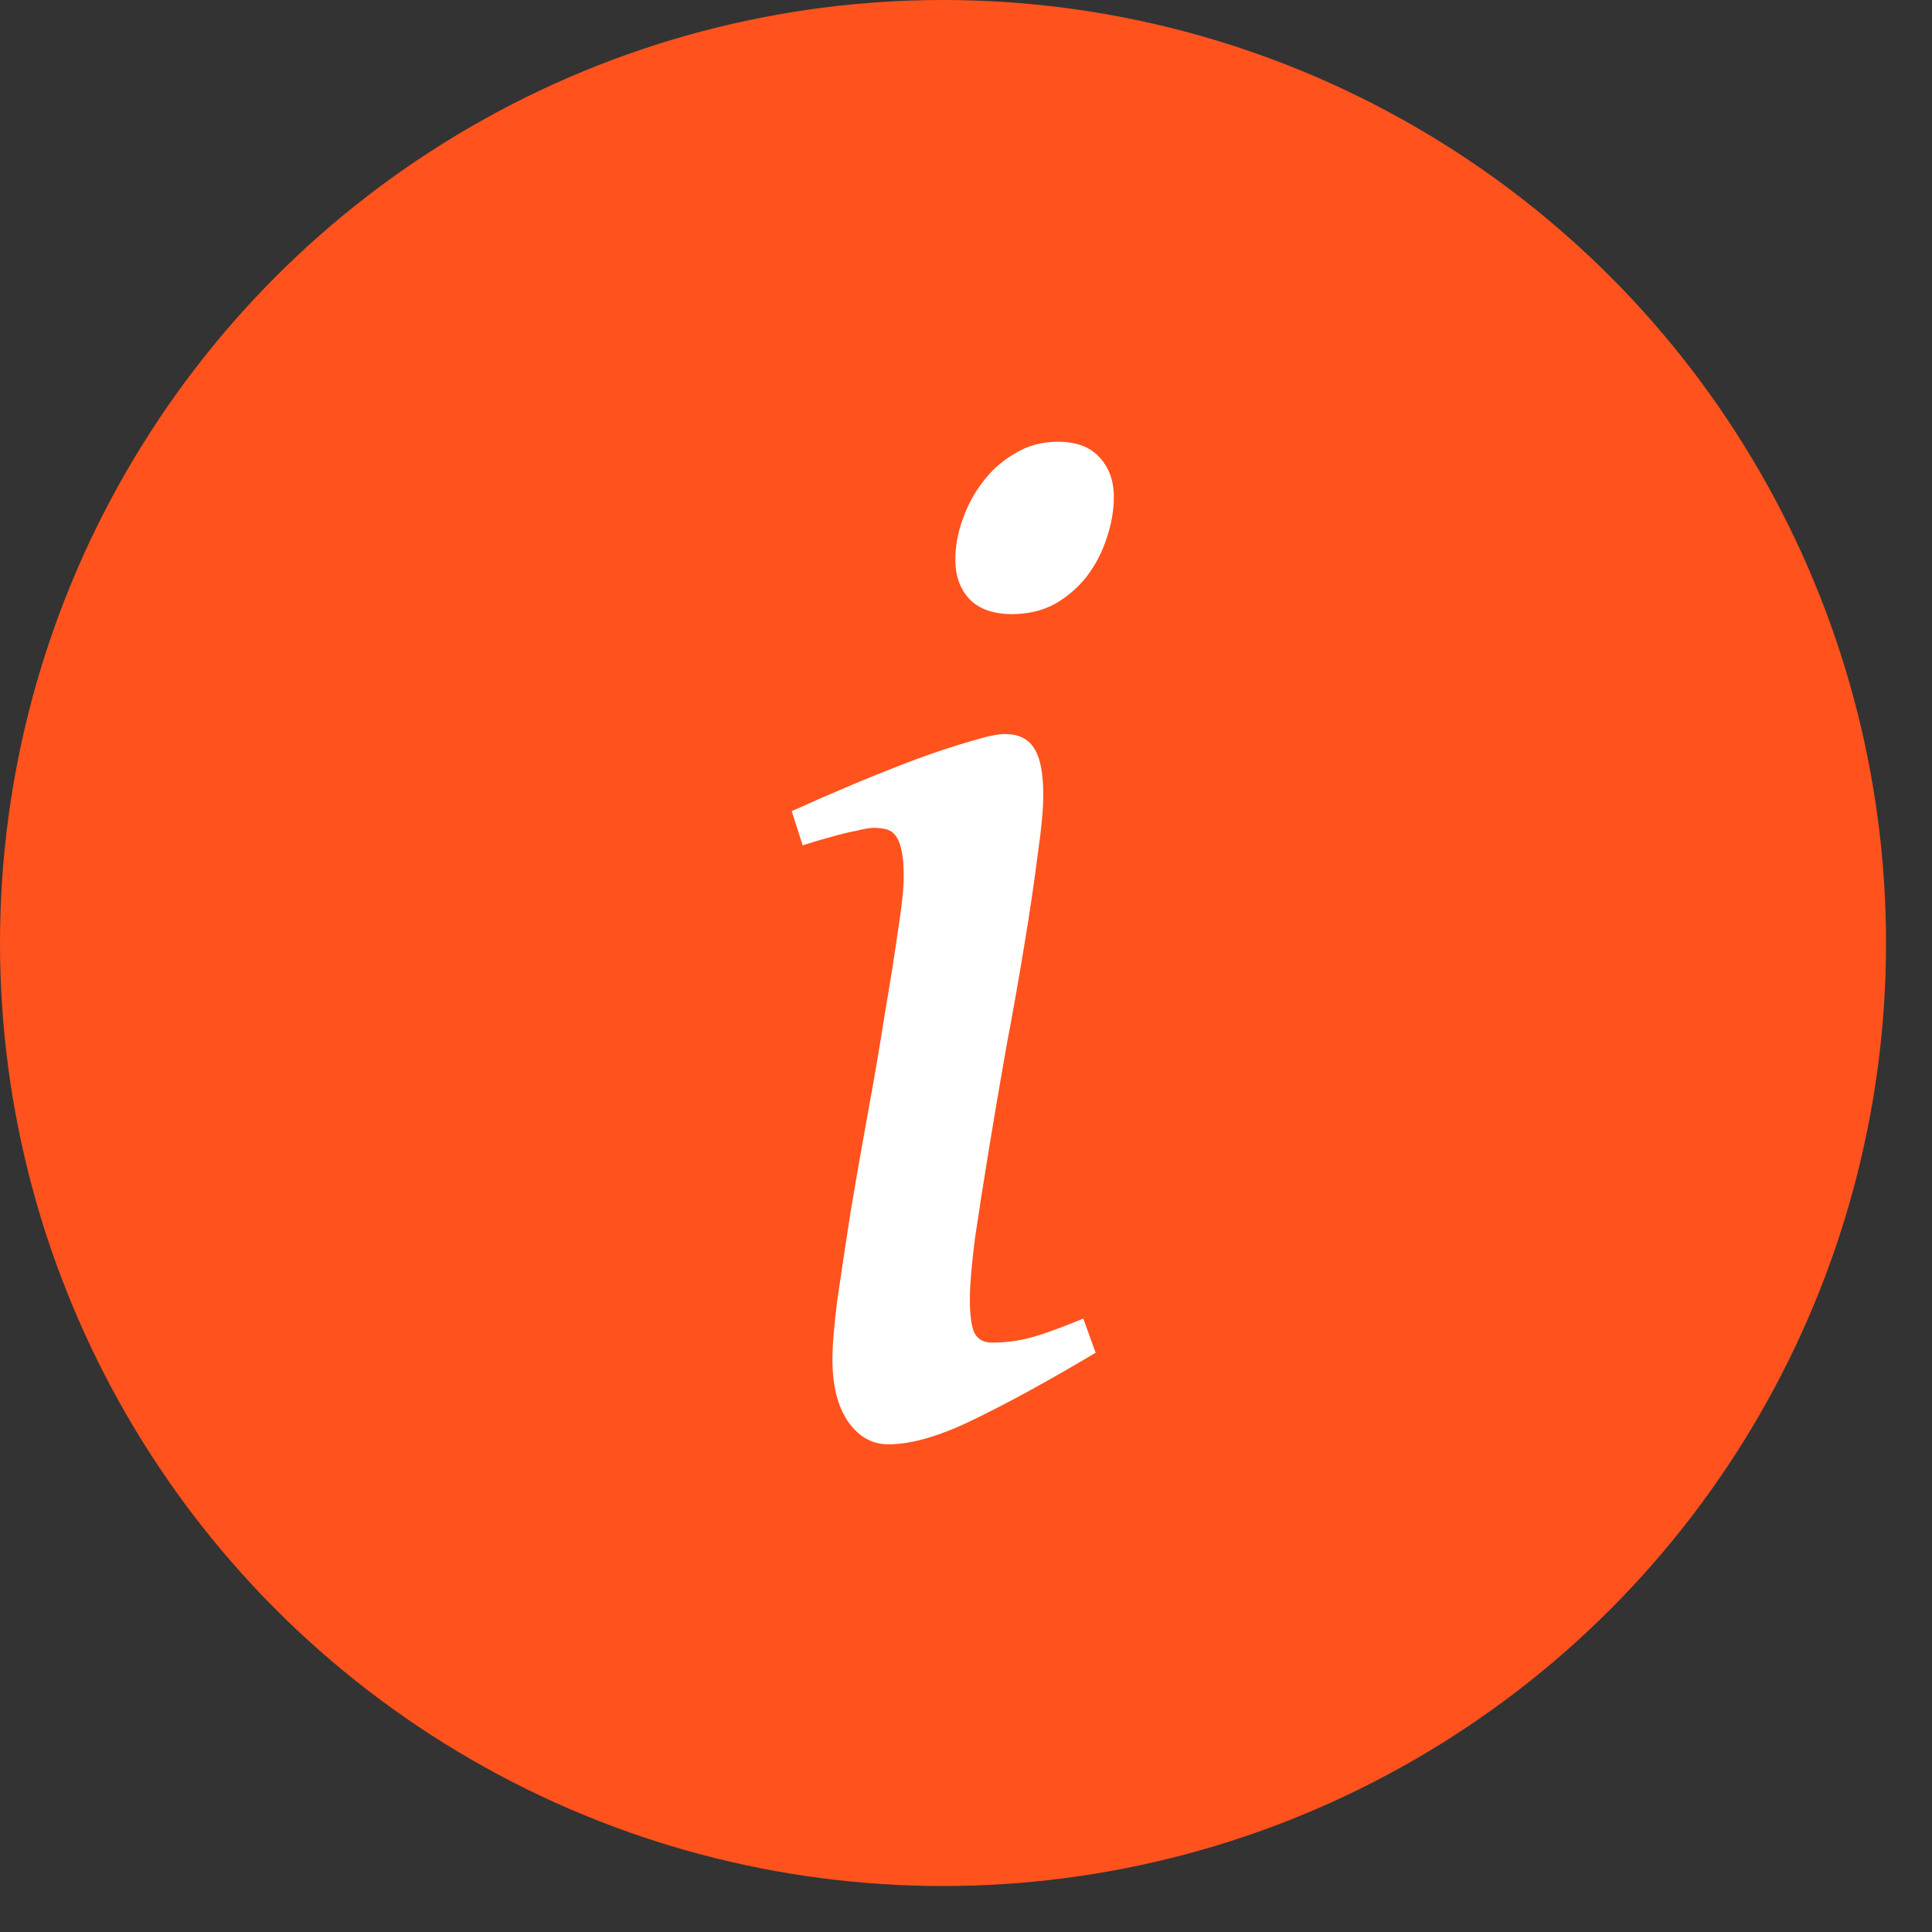 <?xml version="1.0" encoding="UTF-8"?> <svg xmlns="http://www.w3.org/2000/svg" width="29" height="29" viewBox="0 0 29 29" fill="none"><rect x="0" y="0" width="29" height="29" fill="#333333" stroke="none"/><circle cx="14.155" cy="14.155" r="14.155" fill="#FF521D"></circle><g clip-path="url(#clip0_209_299)"><path d="M16.446 20.305C15.762 20.713 15.158 21.044 14.634 21.299C14.118 21.553 13.685 21.68 13.336 21.68C13.088 21.68 12.885 21.564 12.725 21.331C12.572 21.106 12.495 20.796 12.495 20.404C12.495 20.185 12.521 19.88 12.572 19.487C12.63 19.094 12.695 18.661 12.768 18.188C12.848 17.708 12.936 17.21 13.03 16.693C13.125 16.177 13.208 15.685 13.281 15.22C13.361 14.754 13.427 14.34 13.478 13.976C13.536 13.612 13.565 13.339 13.565 13.157C13.565 12.99 13.554 12.859 13.532 12.764C13.51 12.663 13.481 12.59 13.445 12.546C13.409 12.495 13.361 12.463 13.303 12.448C13.245 12.434 13.183 12.426 13.117 12.426C13.059 12.426 12.972 12.441 12.855 12.47C12.739 12.492 12.619 12.521 12.495 12.557C12.357 12.594 12.208 12.637 12.048 12.688L11.884 12.175C12.19 12.037 12.506 11.899 12.834 11.761C13.168 11.622 13.481 11.499 13.772 11.389C14.07 11.28 14.336 11.193 14.569 11.127C14.802 11.055 14.973 11.018 15.082 11.018C15.286 11.018 15.431 11.088 15.518 11.226C15.613 11.364 15.66 11.6 15.66 11.935C15.66 12.146 15.631 12.452 15.573 12.852C15.522 13.252 15.457 13.696 15.376 14.183C15.296 14.671 15.206 15.184 15.104 15.722C15.009 16.26 14.922 16.773 14.842 17.261C14.762 17.748 14.693 18.192 14.634 18.592C14.583 18.992 14.558 19.298 14.558 19.509C14.558 19.734 14.58 19.898 14.623 20C14.674 20.102 14.762 20.153 14.885 20.153C15.111 20.153 15.322 20.123 15.518 20.065C15.715 20.007 15.962 19.916 16.26 19.792L16.446 20.305ZM16.719 7.461C16.719 7.664 16.682 7.872 16.61 8.083C16.544 8.286 16.446 8.476 16.315 8.65C16.184 8.818 16.024 8.956 15.835 9.065C15.646 9.167 15.431 9.218 15.191 9.218C14.915 9.218 14.704 9.145 14.558 8.999C14.412 8.847 14.34 8.647 14.34 8.399C14.34 8.203 14.376 8.003 14.449 7.799C14.522 7.588 14.623 7.399 14.754 7.232C14.885 7.057 15.045 6.915 15.235 6.806C15.424 6.69 15.638 6.631 15.879 6.631C16.155 6.631 16.362 6.708 16.5 6.861C16.646 7.013 16.719 7.213 16.719 7.461Z" fill="white"></path></g><defs><clipPath id="clip0_209_299"><rect width="5.215" height="15.645" fill="white" transform="translate(11.547 6.333)"></rect></clipPath></defs></svg> 